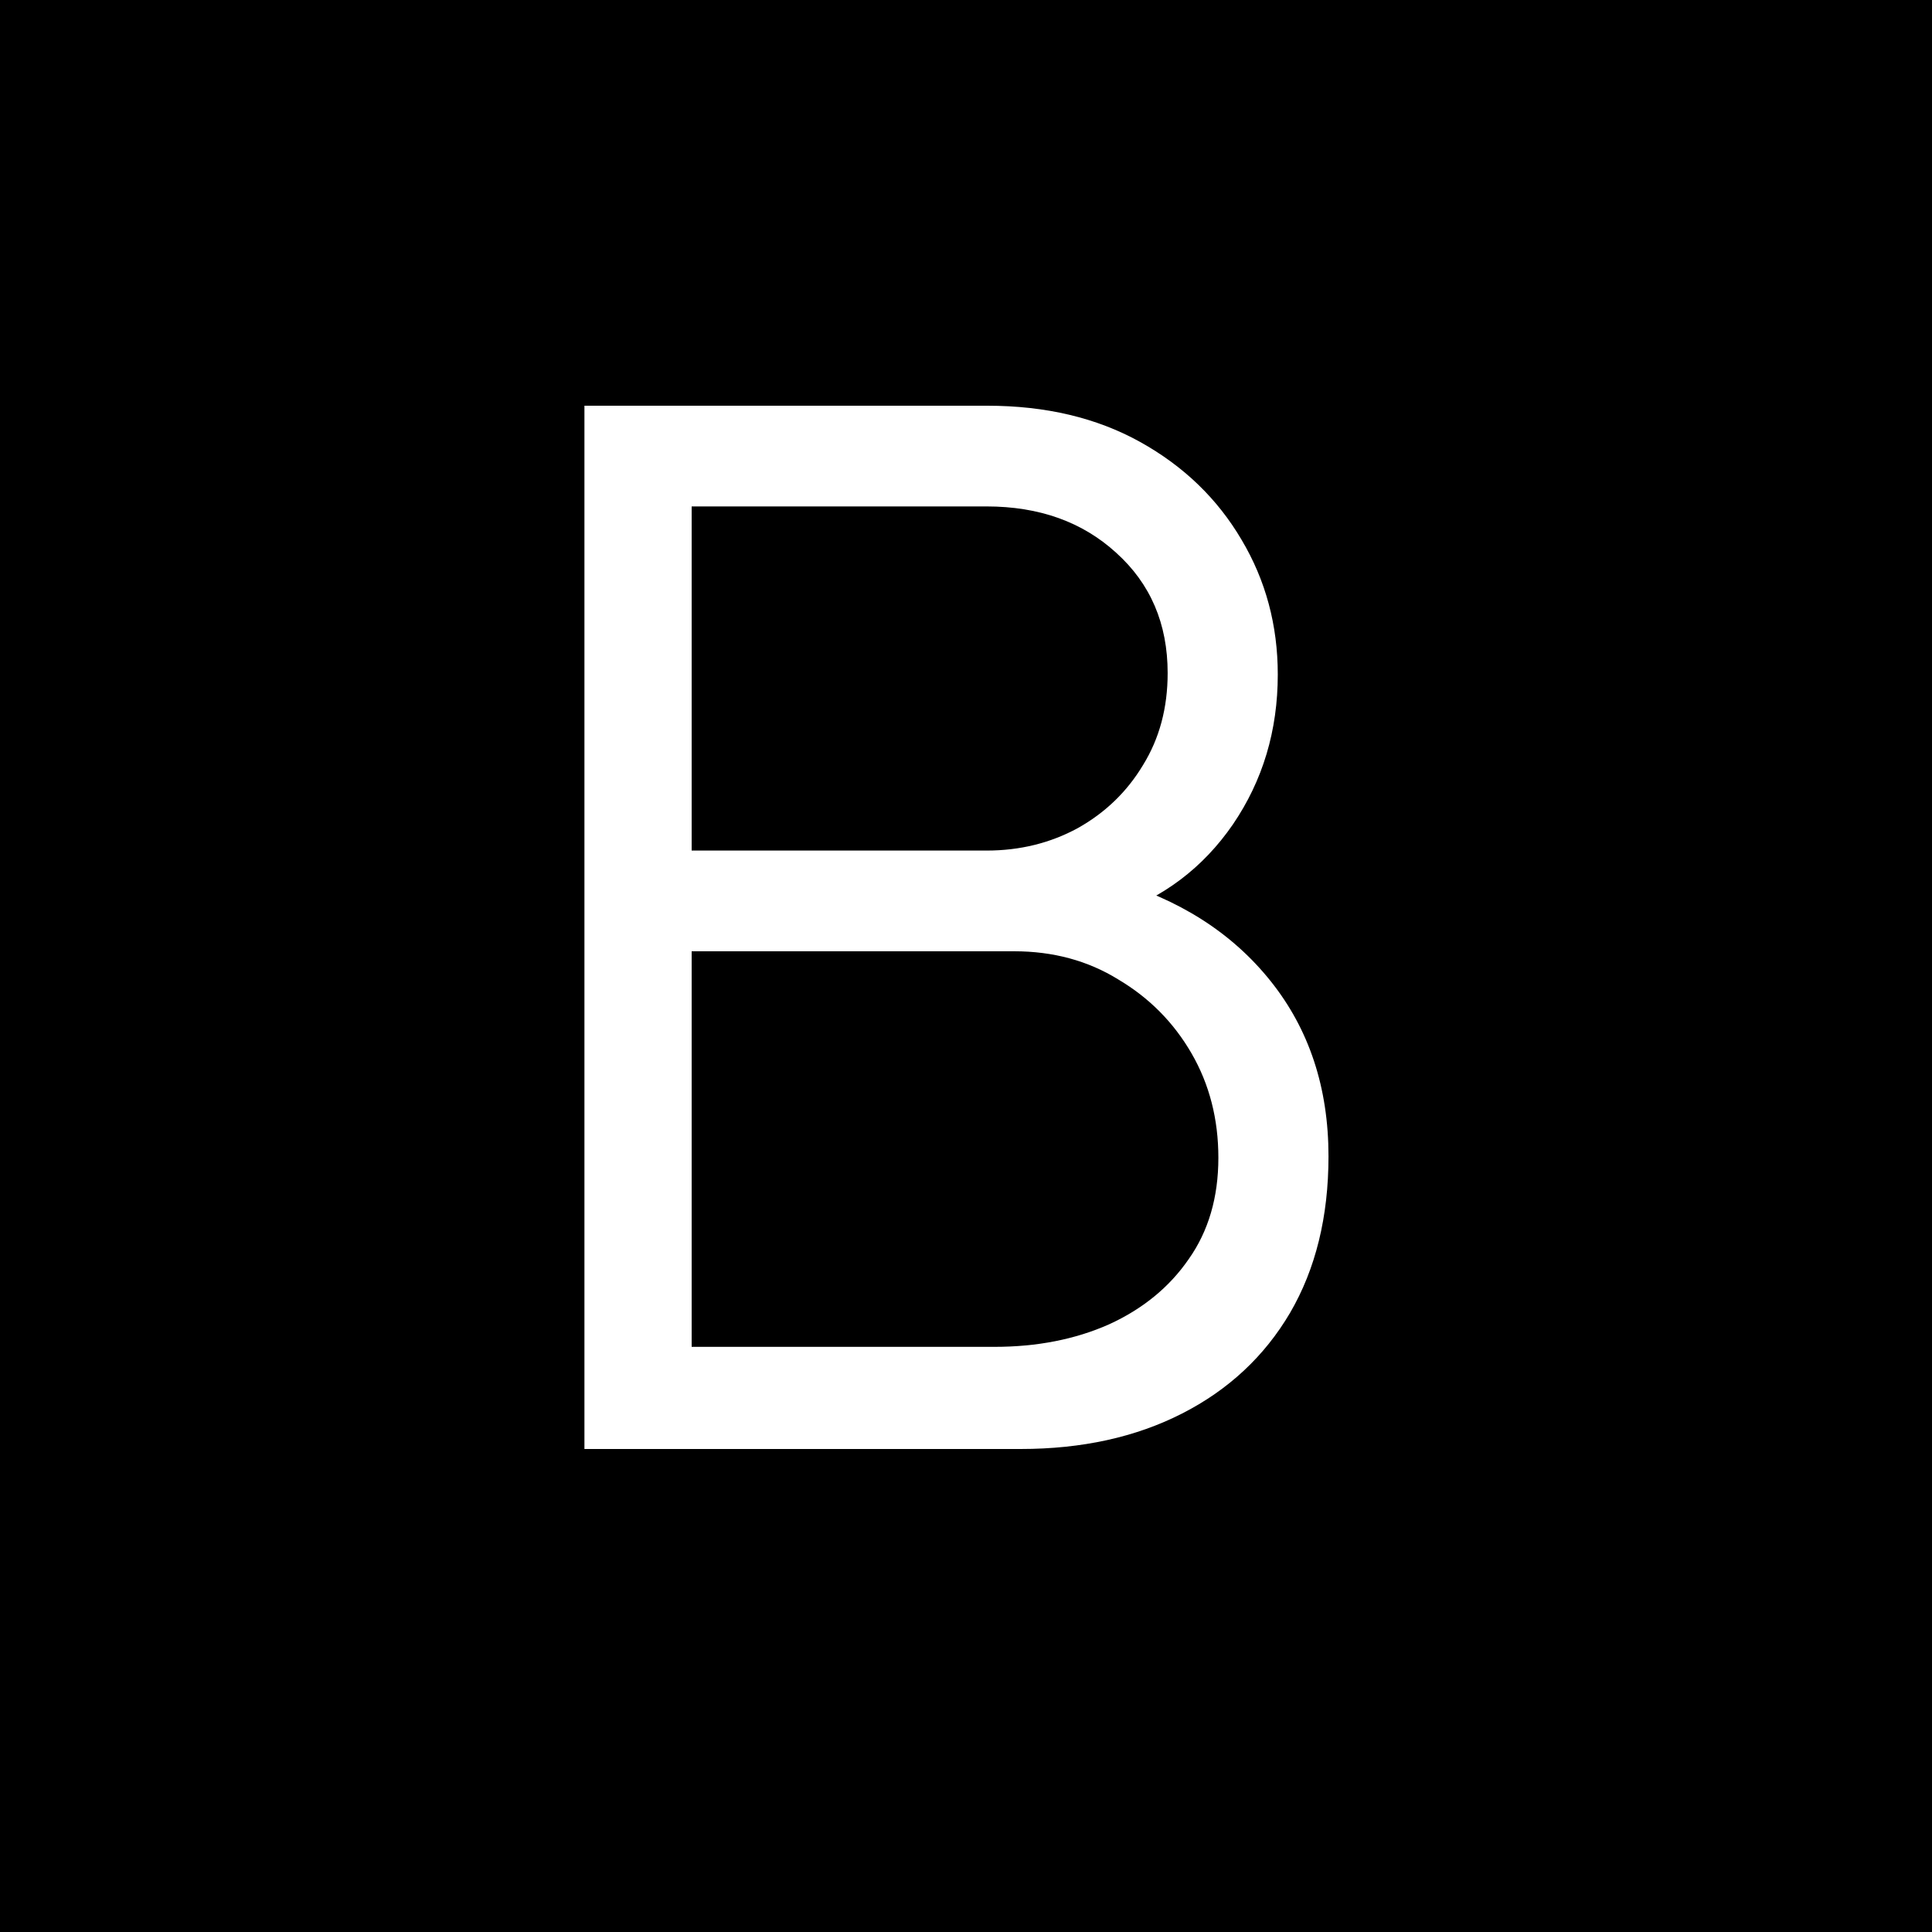<svg width="16" height="16" viewBox="0 0 16 16" fill="none" xmlns="http://www.w3.org/2000/svg">
<rect width="16" height="16" fill="black"/>
<path d="M4.84 12V3.36H8.176C8.66 3.36 9.082 3.46 9.442 3.66C9.802 3.86 10.082 4.13 10.282 4.47C10.482 4.806 10.582 5.178 10.582 5.586C10.582 6.05 10.458 6.464 10.21 6.828C9.962 7.188 9.63 7.438 9.214 7.578L9.202 7.284C9.762 7.444 10.202 7.724 10.522 8.124C10.842 8.524 11.002 9.008 11.002 9.576C11.002 10.076 10.896 10.508 10.684 10.872C10.472 11.232 10.174 11.51 9.79 11.706C9.406 11.902 8.96 12 8.452 12H4.84ZM5.728 11.154H8.236C8.588 11.154 8.904 11.092 9.184 10.968C9.464 10.84 9.684 10.66 9.844 10.428C10.008 10.196 10.09 9.916 10.09 9.588C10.09 9.268 10.016 8.98 9.868 8.724C9.72 8.468 9.518 8.264 9.262 8.112C9.01 7.956 8.722 7.878 8.398 7.878H5.728V11.154ZM5.728 7.044H8.17C8.446 7.044 8.698 6.982 8.926 6.858C9.154 6.73 9.334 6.556 9.466 6.336C9.602 6.116 9.67 5.862 9.67 5.574C9.67 5.166 9.528 4.834 9.244 4.578C8.964 4.322 8.606 4.194 8.17 4.194H5.728V7.044Z" fill="white"/>
</svg>
